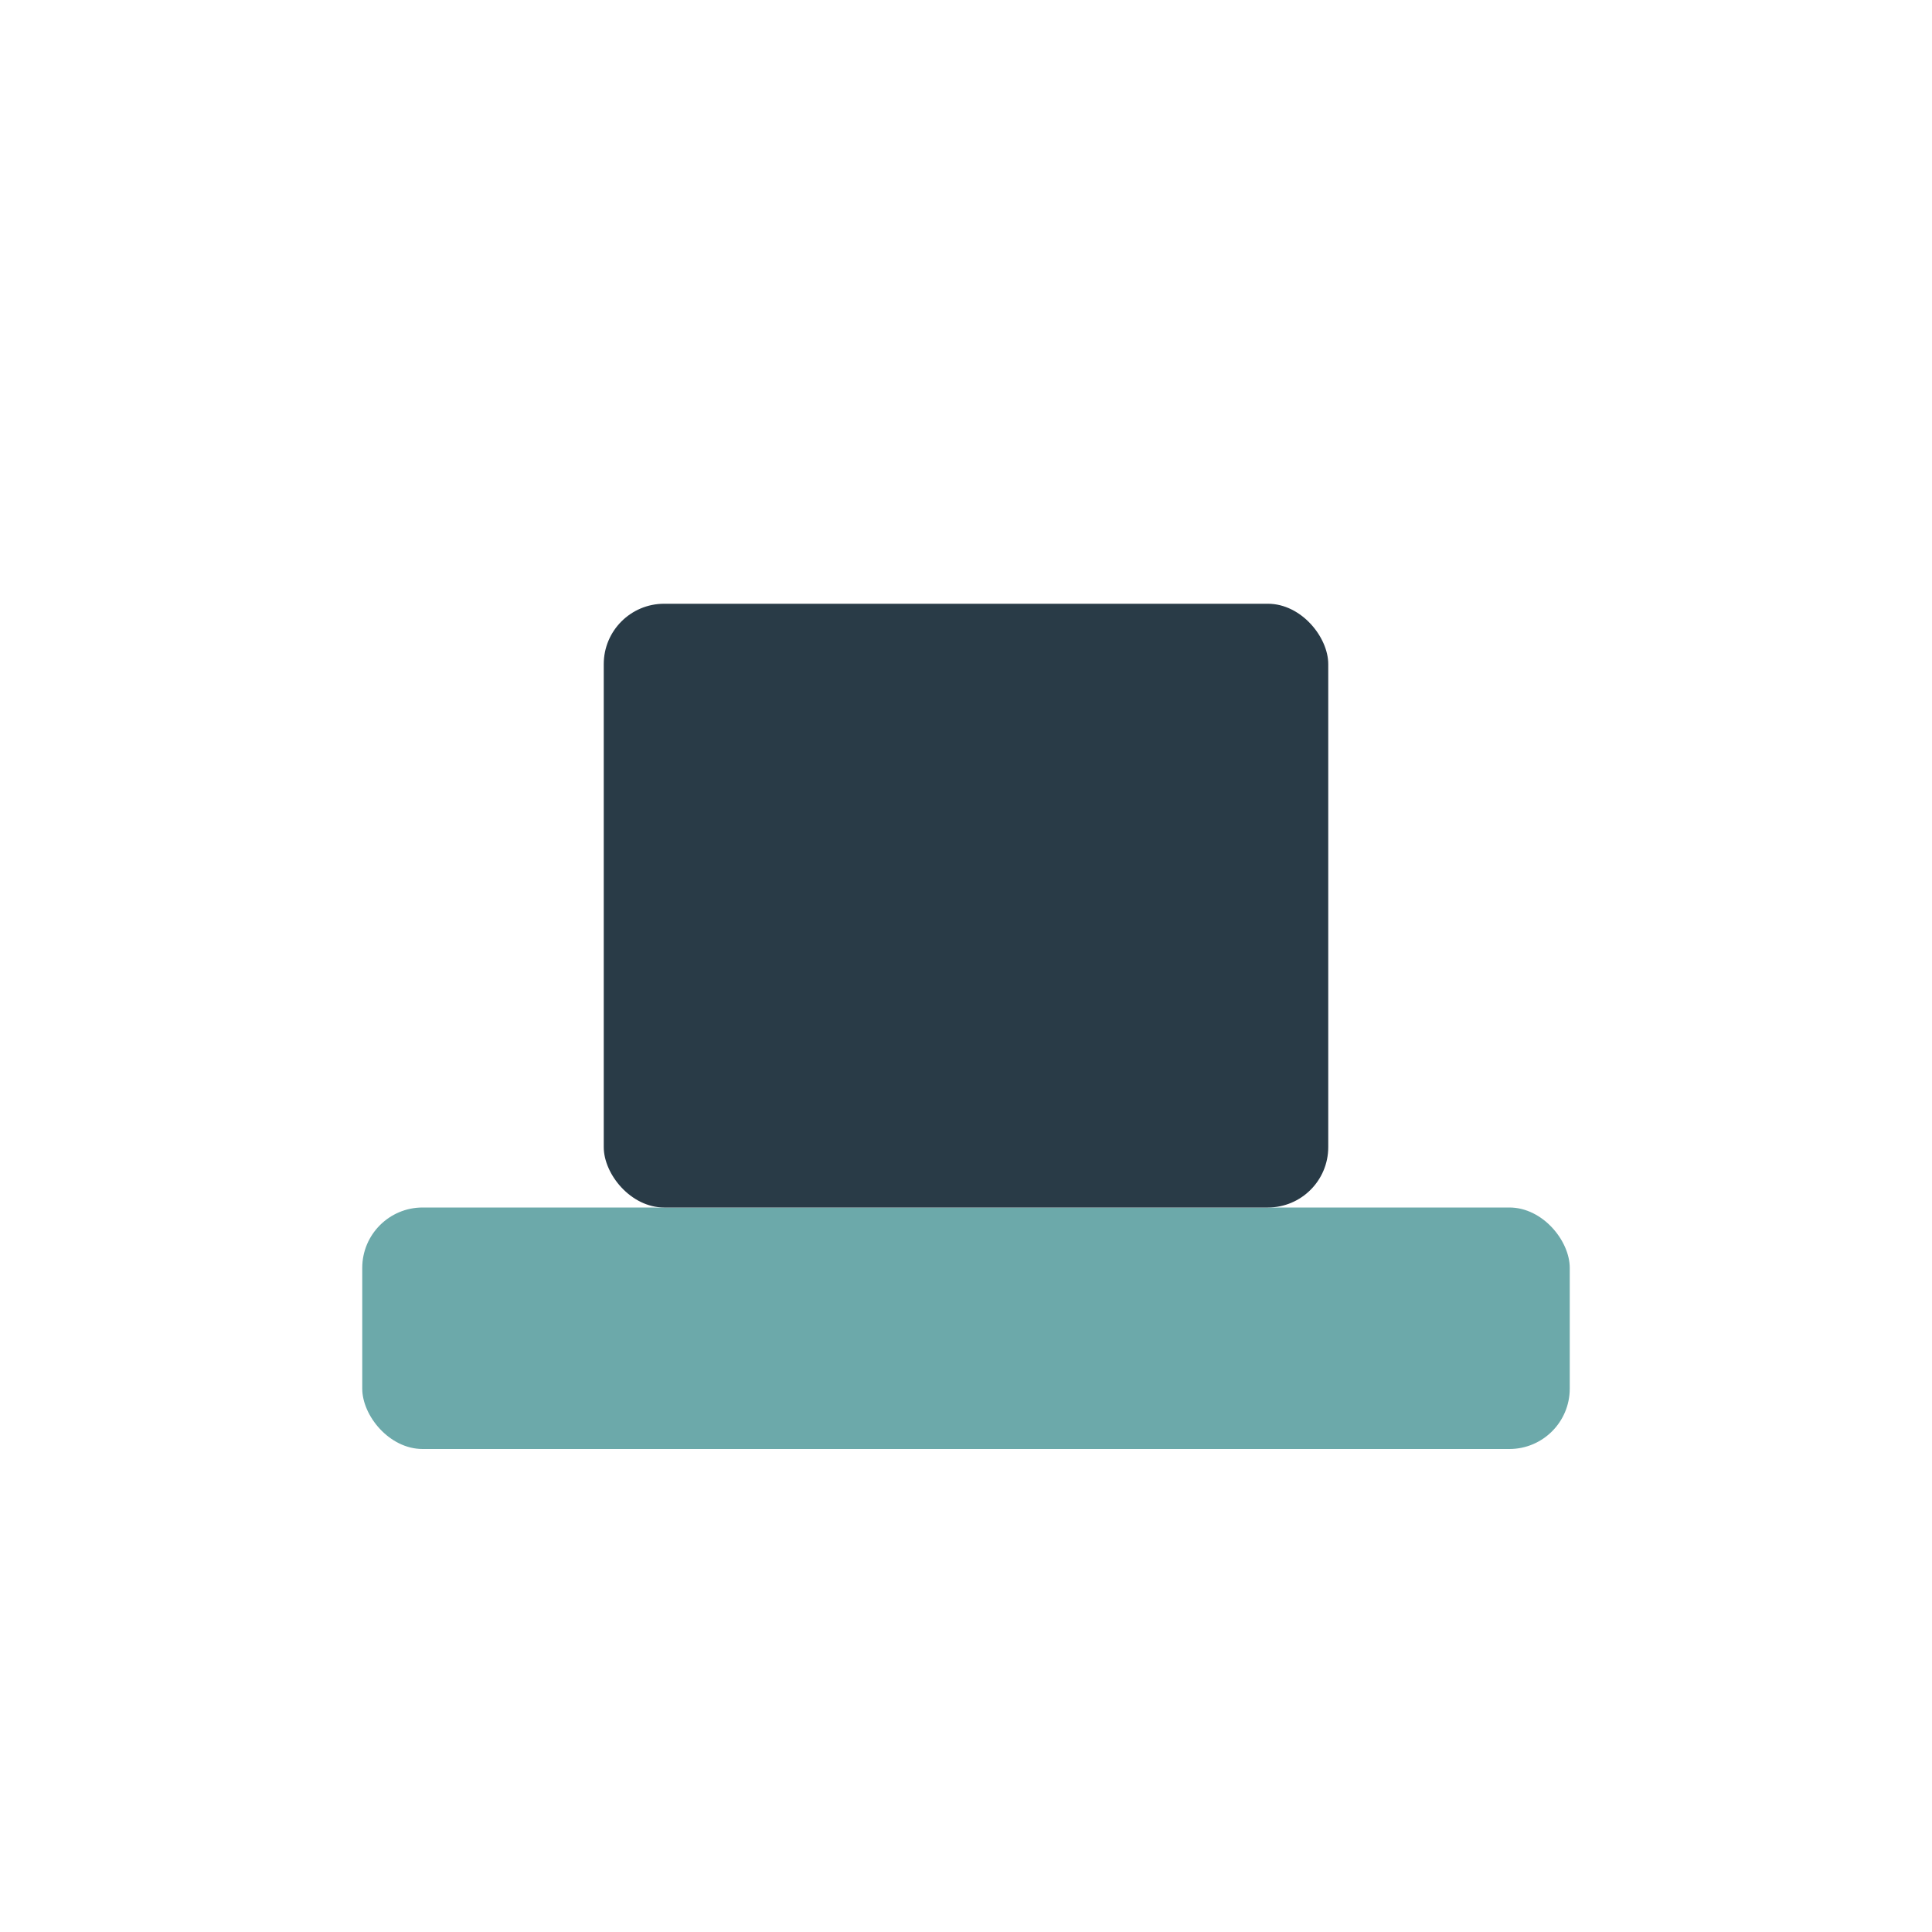 <?xml version="1.0" encoding="UTF-8"?>
<svg xmlns="http://www.w3.org/2000/svg" width="32" height="32" viewBox="0 0 32 32"><rect x="6" y="20" width="20" height="4" rx="1" fill="#6CA9AA"/><rect x="10" y="10" width="12" height="10" rx="1" fill="#293B47"/></svg>